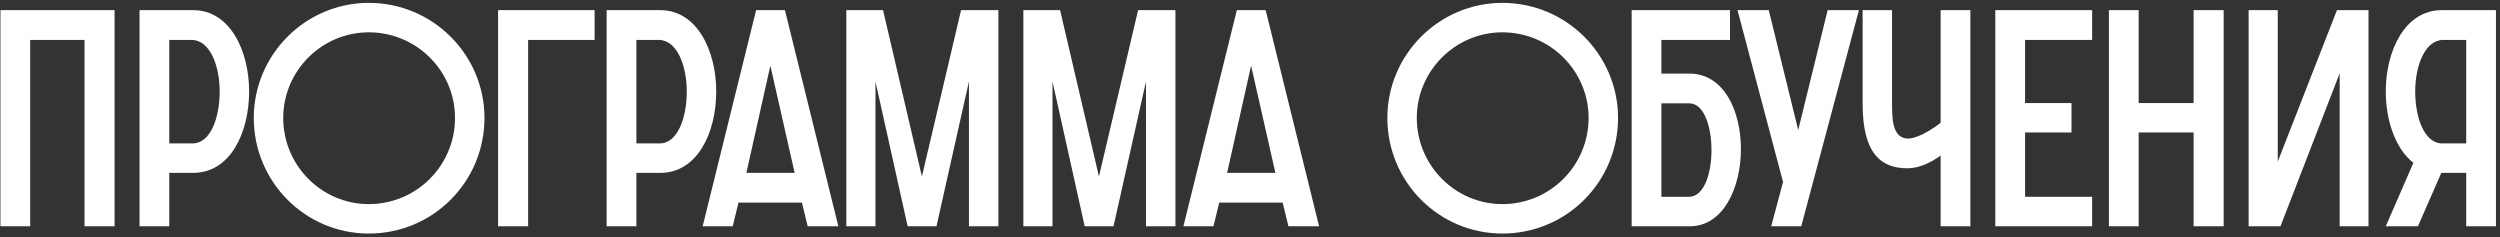 <?xml version="1.0" encoding="UTF-8"?> <svg xmlns="http://www.w3.org/2000/svg" width="453" height="43" viewBox="0 0 453 43" fill="none"><rect x="0" y="0" width="453" height="43" fill="#333333" stroke="none"/><path d="M0.08 41V1.84H20.76V41H15.315V7.23H5.47V41H0.08ZM25.285 41V1.84H35.02C41.675 1.84 45.141 9.21 45.141 16.58C45.141 23.95 41.785 31.32 35.02 31.32H30.675V41H25.285ZM30.675 25.985H34.91C38.156 25.985 39.806 21.31 39.806 16.58C39.806 11.905 38.045 7.23 34.691 7.23H30.675V25.985ZM66.83 42.32C55.335 42.32 45.985 32.97 45.985 21.365C45.985 9.925 55.335 0.52 66.83 0.52C78.435 0.52 87.785 9.925 87.785 21.365C87.785 32.97 78.435 42.32 66.83 42.32ZM66.83 36.985C75.465 36.985 82.45 30 82.45 21.365C82.45 12.84 75.465 5.855 66.83 5.855C58.305 5.855 51.32 12.84 51.32 21.365C51.32 30 58.305 36.985 66.83 36.985ZM90.252 41V1.84H107.742V7.23H95.697V41H90.252ZM109.925 41V1.84H119.66C126.315 1.84 129.78 9.21 129.78 16.58C129.78 23.95 126.425 31.32 119.66 31.32H115.315V41H109.925ZM115.315 25.985H119.55C122.795 25.985 124.445 21.31 124.445 16.58C124.445 11.905 122.685 7.23 119.33 7.23H115.315V25.985ZM127.324 41L137.004 1.84H142.229L151.909 41H146.354L145.309 36.71H133.814L132.769 41H127.324ZM135.244 31.32H143.989L139.589 11.905L135.244 31.32ZM153.354 41V1.84H160.009L167.049 31.98L174.144 1.84H180.909V41H175.574V14.765L169.689 41H164.464L158.634 14.765V41H153.354ZM185.434 41V1.84H192.089L199.129 31.98L206.224 1.84H212.989V41H207.654V14.765L201.769 41H196.544L190.714 14.765V41H185.434ZM214.435 41L224.115 1.84H229.34L239.02 41H233.465L232.42 36.71H220.925L219.88 41H214.435ZM222.355 31.32H231.1L226.7 11.905L222.355 31.32ZM272.234 42.32C260.739 42.32 251.389 32.97 251.389 21.365C251.389 9.925 260.739 0.52 272.234 0.52C283.839 0.52 293.189 9.925 293.189 21.365C293.189 32.97 283.839 42.32 272.234 42.32ZM272.234 36.985C280.869 36.985 287.854 30 287.854 21.365C287.854 12.84 280.869 5.855 272.234 5.855C263.709 5.855 256.724 12.84 256.724 21.365C256.724 30 263.709 36.985 272.234 36.985ZM301.046 35.665H305.996C308.801 35.665 310.121 31.43 310.121 27.195C310.121 23.015 308.801 18.725 306.106 18.725H301.046V35.665ZM295.656 41V1.84H313.476V7.23H301.046V13.335H306.106C312.431 13.335 315.456 20.155 315.456 27.03C315.456 33.905 312.321 41 306.216 41H295.656ZM320.941 41L323.086 32.97L314.836 1.84H320.501L325.836 23.565L331.171 1.84H336.836L326.386 41H320.941ZM357.031 41H351.641V28.185C349.991 29.395 347.791 30.495 345.646 30.495C340.971 30.495 337.506 28.02 337.506 18.78V1.84H342.841V18.78C342.841 21.365 342.841 25.105 345.756 25.105C347.406 25.105 350.046 23.51 351.641 22.245V1.84H357.031V41ZM361.55 41V1.84H379.095V7.23H366.94V18.67H375.355V24.005H366.94V35.665H379.095V41H361.55ZM382.137 41V1.84H387.527V18.67H397.482V1.84H402.927V41H397.482V24.005H387.527V41H382.137ZM407.45 41V1.84H412.73V29.285L423.455 1.84H429.175V41H423.95V13.28L413.225 41H407.45ZM452.266 1.84V41H446.876V31.32H442.366L438.131 41H432.301L437.306 29.505C434.006 26.92 432.301 21.75 432.301 16.58C432.301 9.21 435.766 1.84 442.421 1.84H452.266ZM442.531 25.985H446.876V7.23H442.751C439.396 7.23 437.636 11.905 437.636 16.58C437.636 21.31 439.286 25.985 442.531 25.985Z" fill="white"></path></svg> 